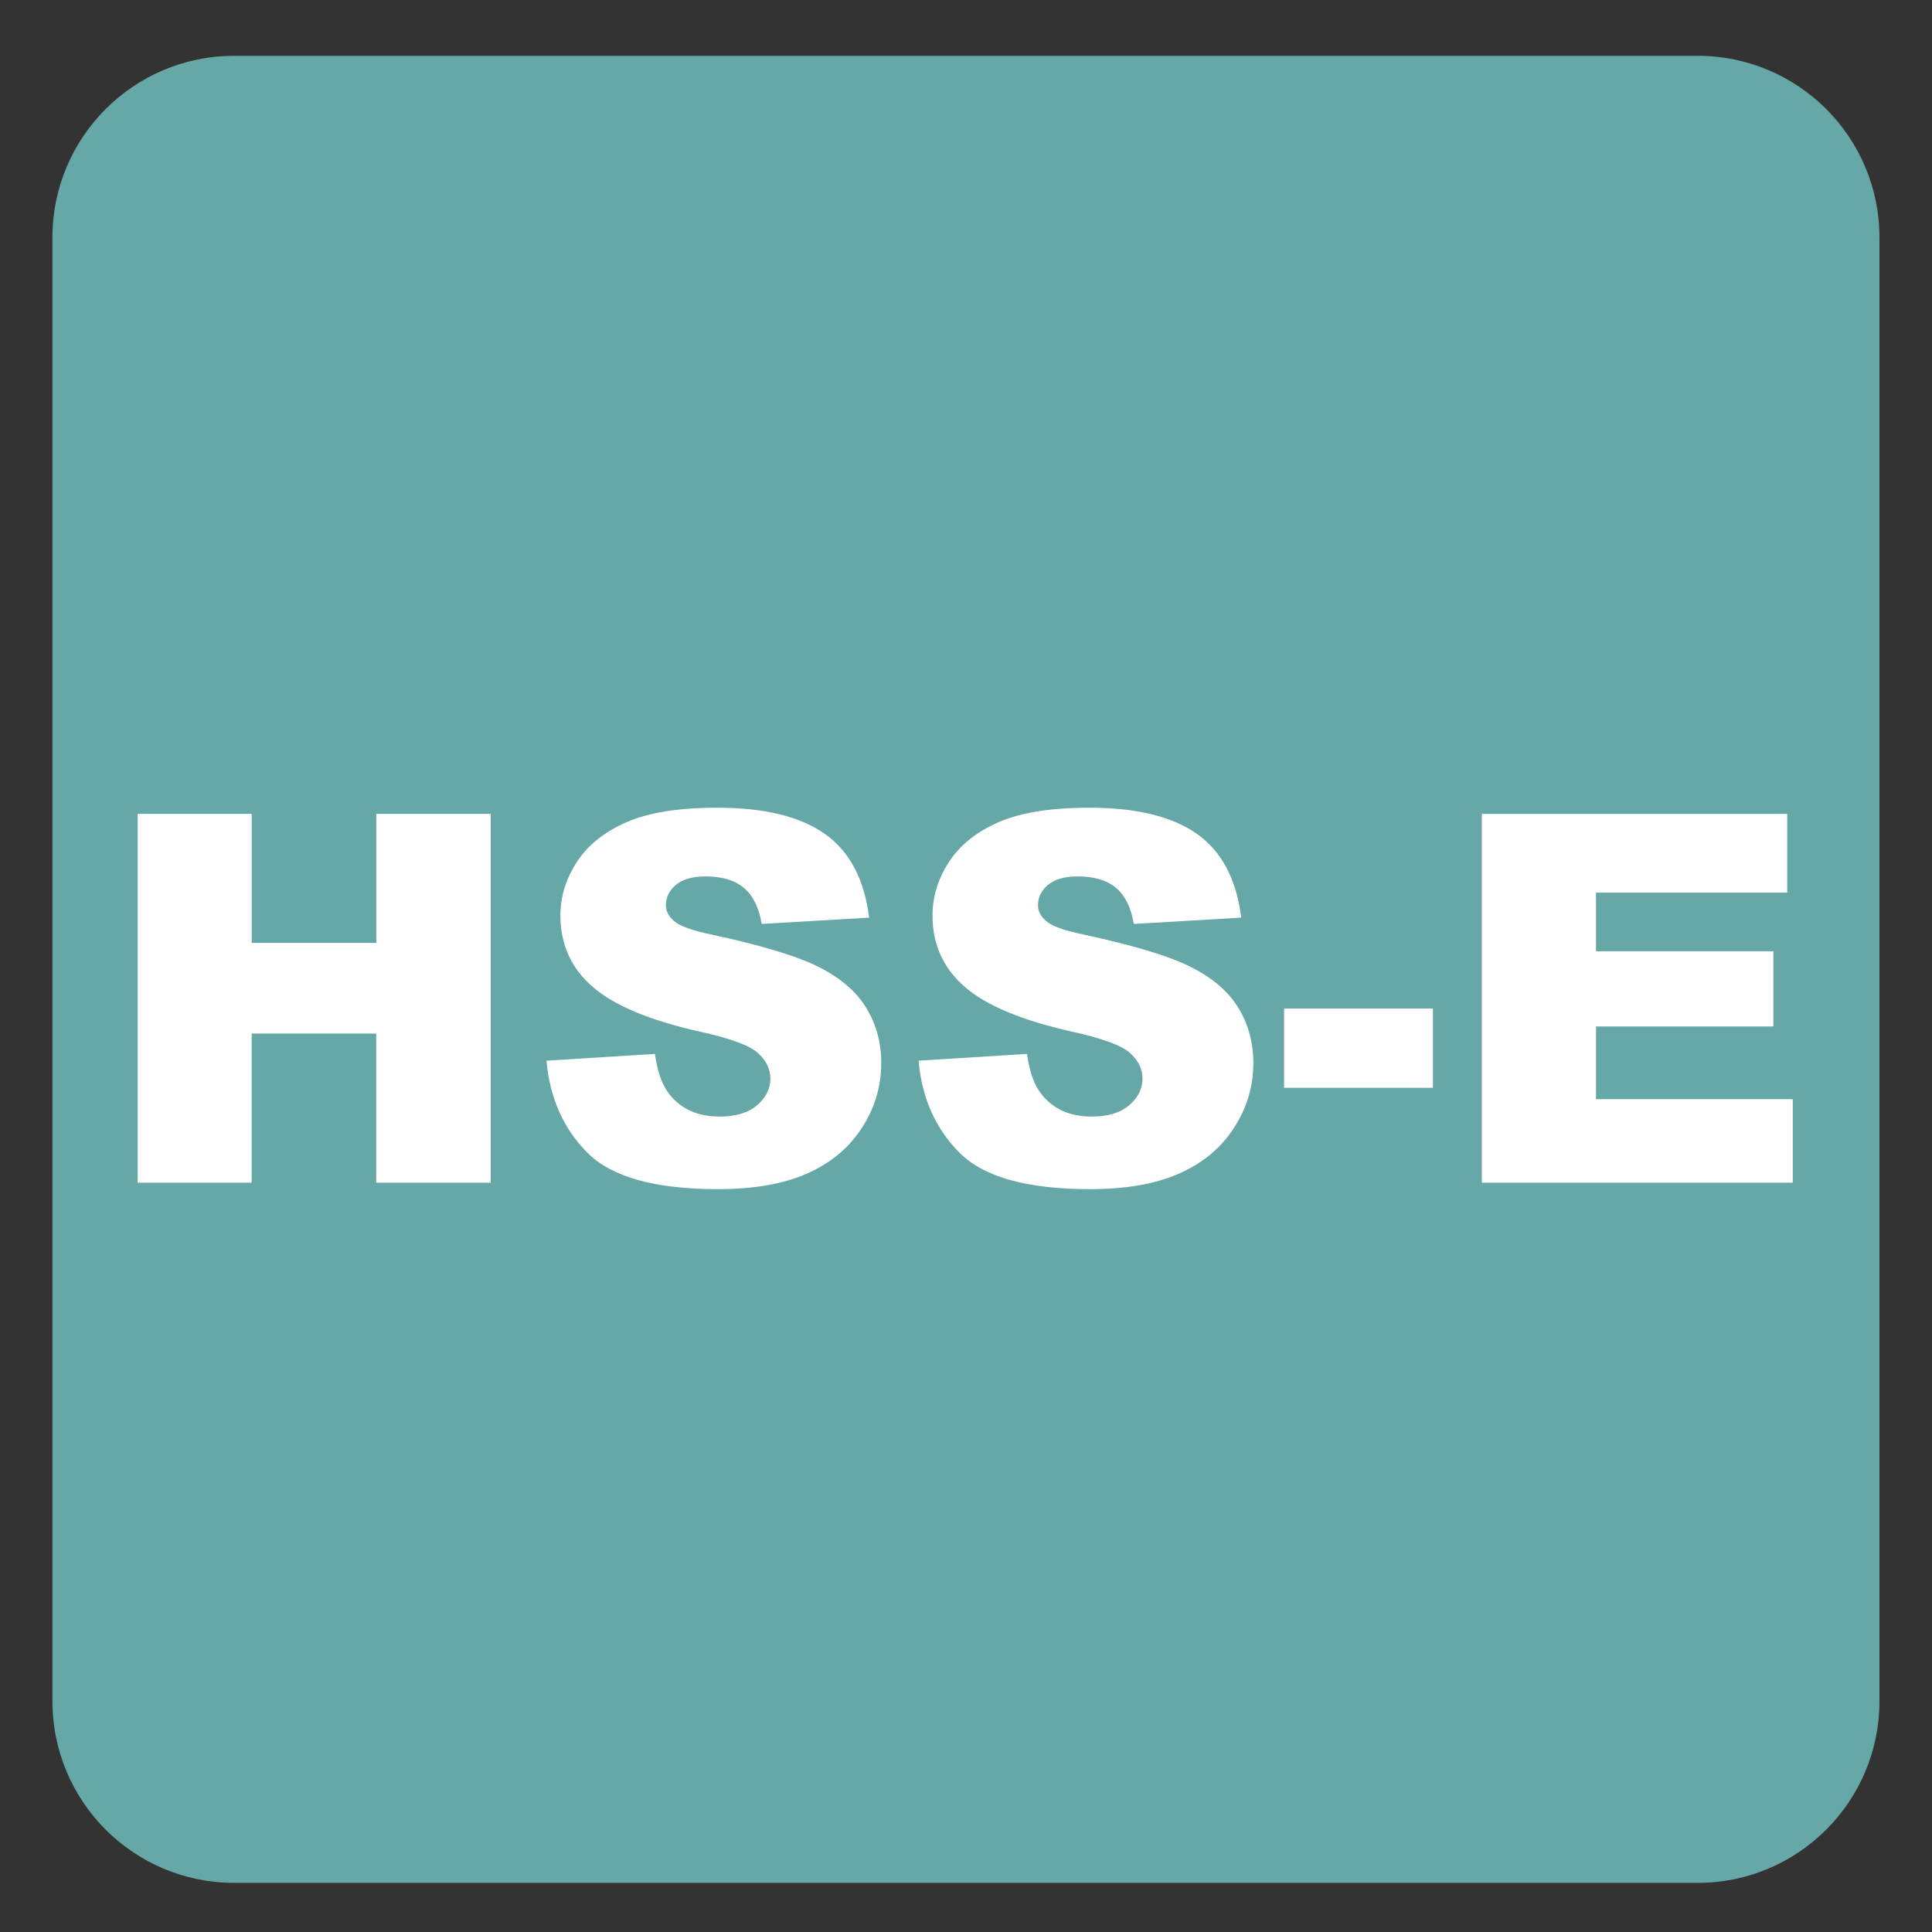 <?xml version="1.0" encoding="iso-8859-1"?>
<!-- Generator: Adobe Illustrator 27.4.1, SVG Export Plug-In . SVG Version: 6.00 Build 0)  -->
<svg version="1.1" xmlns="http://www.w3.org/2000/svg" xmlns:xlink="http://www.w3.org/1999/xlink" x="0px" y="0px"
	 viewBox="0 0 30 30" style="enable-background:new 0 0 30 30;" xml:space="preserve">
<rect x="0" y="0" width="30" height="30" fill="#333333" stroke="none"/>
<g id="_x31_0080000002_x5F_HSS-E.svg">
	<g>
		<path style="fill:#65A8A7;" d="M26.363,0.867H3.635c-1.557,0-2.821,1.263-2.821,2.821v22.727c0,1.559,1.264,2.822,2.821,2.822
			h22.728c1.557,0,2.821-1.263,2.821-2.822V3.688C29.184,2.13,27.92,0.867,26.363,0.867"/>
	</g>
	<g>
		<path style="fill:#FFFFFF;" d="M2.139,12.638h1.77v2.004h1.934v-2.004h1.777v5.727H5.842v-2.316H3.908v2.316h-1.77V12.638z"/>
		<path style="fill:#FFFFFF;" d="M8.486,16.47l1.684-0.105c0.037,0.273,0.11,0.482,0.223,0.625c0.183,0.232,0.442,0.348,0.781,0.348
			c0.253,0,0.447-0.059,0.584-0.178c0.137-0.118,0.205-0.256,0.205-0.412c0-0.148-0.065-0.281-0.195-0.398s-0.433-0.228-0.906-0.332
			c-0.775-0.174-1.33-0.406-1.66-0.695c-0.333-0.289-0.5-0.658-0.5-1.105c0-0.294,0.085-0.572,0.256-0.834s0.427-0.467,0.77-0.617
			c0.342-0.15,0.812-0.225,1.408-0.225c0.731,0,1.29,0.136,1.674,0.408s0.612,0.705,0.686,1.299l-1.668,0.098
			c-0.044-0.258-0.138-0.445-0.279-0.562s-0.338-0.176-0.588-0.176c-0.206,0-0.36,0.043-0.465,0.131s-0.156,0.193-0.156,0.318
			c0,0.091,0.043,0.173,0.129,0.246c0.083,0.076,0.281,0.146,0.594,0.211c0.773,0.167,1.327,0.335,1.662,0.506
			s0.578,0.382,0.73,0.635s0.229,0.535,0.229,0.848c0,0.367-0.102,0.706-0.305,1.016c-0.203,0.311-0.487,0.545-0.852,0.705
			s-0.824,0.24-1.379,0.24c-0.975,0-1.648-0.188-2.023-0.562S8.536,17.048,8.486,16.47z"/>
		<path style="fill:#FFFFFF;" d="M14.264,16.47l1.684-0.105c0.036,0.273,0.11,0.482,0.223,0.625
			c0.183,0.232,0.442,0.348,0.781,0.348c0.253,0,0.447-0.059,0.584-0.178c0.137-0.118,0.205-0.256,0.205-0.412
			c0-0.148-0.065-0.281-0.195-0.398s-0.433-0.228-0.906-0.332c-0.776-0.174-1.329-0.406-1.66-0.695
			c-0.333-0.289-0.5-0.658-0.5-1.105c0-0.294,0.085-0.572,0.256-0.834s0.427-0.467,0.77-0.617s0.812-0.225,1.408-0.225
			c0.731,0,1.29,0.136,1.674,0.408s0.612,0.705,0.686,1.299l-1.668,0.098c-0.044-0.258-0.138-0.445-0.279-0.562
			s-0.338-0.176-0.588-0.176c-0.206,0-0.36,0.043-0.465,0.131s-0.156,0.193-0.156,0.318c0,0.091,0.043,0.173,0.129,0.246
			c0.083,0.076,0.281,0.146,0.594,0.211c0.773,0.167,1.327,0.335,1.662,0.506s0.578,0.382,0.73,0.635s0.229,0.535,0.229,0.848
			c0,0.367-0.102,0.706-0.305,1.016c-0.203,0.311-0.487,0.545-0.852,0.705s-0.824,0.24-1.379,0.24c-0.974,0-1.648-0.188-2.023-0.562
			S14.313,17.048,14.264,16.47z"/>
		<path style="fill:#FFFFFF;" d="M19.939,15.661h2.312v1.23h-2.312V15.661z"/>
		<path style="fill:#FFFFFF;" d="M23.01,12.638h4.742v1.223h-2.969v0.91h2.754v1.168h-2.754v1.129h3.055v1.297H23.01V12.638z"/>
	</g>
</g>
<g id="Layer_1">
</g>
</svg>
